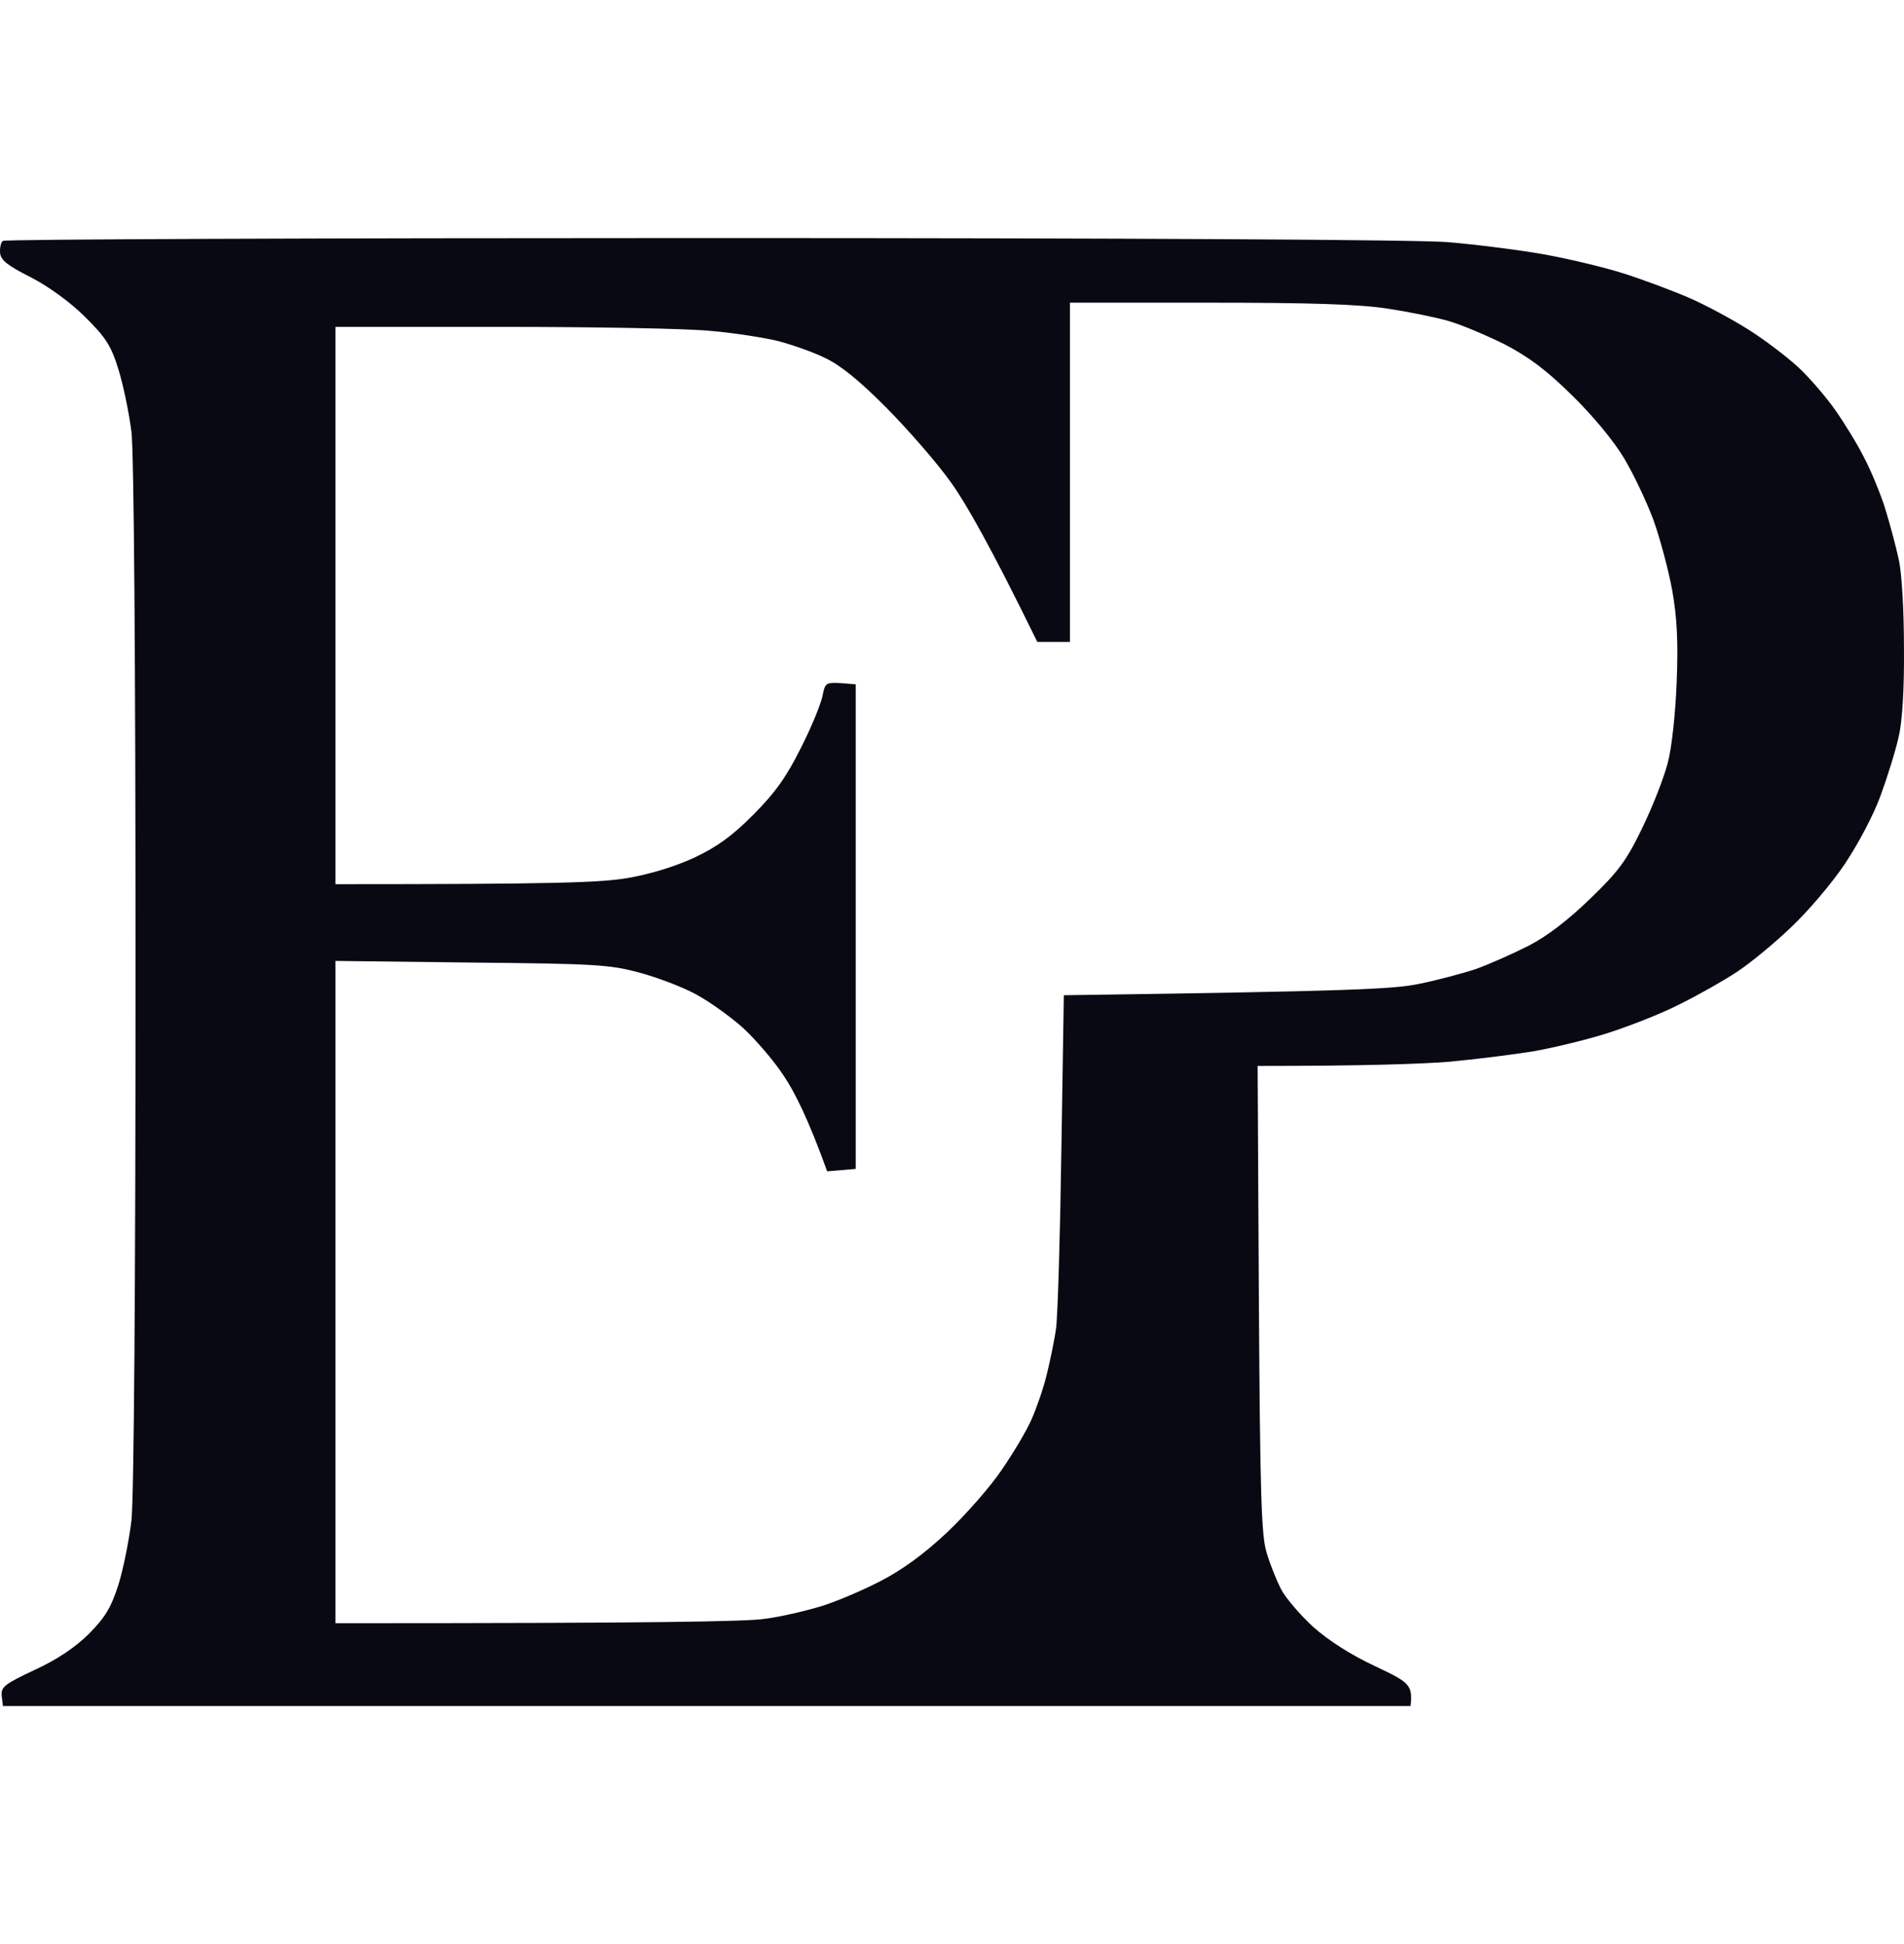 <svg width="48" height="49" viewBox="0 0 48 49" fill="none" xmlns="http://www.w3.org/2000/svg">
<path fill-rule="evenodd" clip-rule="evenodd" d="M17.654 6C28.547 6 35.655 6.041 36.488 6.102C37.218 6.163 38.34 6.305 38.957 6.417C39.574 6.529 40.459 6.743 40.911 6.886C41.364 7.028 42.105 7.303 42.557 7.496C43.01 7.69 43.699 8.066 44.1 8.321C44.501 8.575 45.047 8.993 45.324 9.247C45.602 9.502 46.024 9.99 46.26 10.326C46.497 10.662 46.836 11.212 47.001 11.547C47.176 11.883 47.412 12.453 47.526 12.82C47.639 13.186 47.793 13.756 47.865 14.092C47.947 14.438 47.999 15.405 47.999 16.331C48.009 17.339 47.958 18.194 47.865 18.571C47.793 18.907 47.587 19.568 47.412 20.047C47.237 20.535 46.836 21.289 46.507 21.777C46.188 22.256 45.581 22.968 45.16 23.365C44.748 23.762 44.131 24.271 43.791 24.495C43.452 24.719 42.804 25.085 42.351 25.309C41.899 25.543 41.086 25.859 40.551 26.032C40.016 26.205 39.163 26.409 38.648 26.5C38.134 26.582 37.167 26.704 36.488 26.765C35.809 26.816 34.451 26.867 31.705 26.867L31.736 32.75C31.767 37.636 31.797 38.705 31.931 39.132C32.014 39.417 32.178 39.824 32.291 40.048C32.404 40.272 32.775 40.7 33.104 41.005C33.495 41.351 34.05 41.707 34.657 41.992C35.542 42.41 35.614 42.461 35.562 43H0.074L0.043 42.745C0.023 42.522 0.105 42.45 0.866 42.094C1.442 41.829 1.895 41.524 2.244 41.178C2.656 40.761 2.8 40.516 2.985 39.946C3.108 39.549 3.253 38.827 3.314 38.318C3.376 37.758 3.417 32.353 3.417 24.576C3.417 16.555 3.376 11.425 3.314 10.886C3.253 10.407 3.108 9.705 2.985 9.308C2.8 8.708 2.666 8.504 2.142 7.985C1.761 7.608 1.226 7.221 0.773 6.987C0.187 6.692 0.023 6.56 0.002 6.377C-0.008 6.244 0.023 6.102 0.074 6.071C0.125 6.031 8.036 6 17.654 6ZM26.973 7.629V16.179H26.15C24.977 13.777 24.34 12.667 23.98 12.168C23.62 11.659 22.879 10.815 22.344 10.275C21.676 9.603 21.192 9.206 20.801 9.023C20.493 8.87 19.958 8.687 19.618 8.596C19.279 8.514 18.518 8.392 17.921 8.341C17.324 8.28 14.958 8.239 12.644 8.239H8.457V22.286C14.105 22.286 15.113 22.245 15.812 22.133C16.399 22.032 17.026 21.838 17.51 21.614C18.086 21.34 18.466 21.065 19.001 20.525C19.557 19.965 19.834 19.568 20.204 18.825C20.472 18.296 20.709 17.706 20.739 17.522C20.801 17.217 20.822 17.197 21.192 17.217L21.573 17.248V29.462L20.853 29.523C20.38 28.21 20.03 27.518 19.762 27.121C19.505 26.724 19.032 26.185 18.723 25.9C18.415 25.625 17.89 25.248 17.551 25.065C17.221 24.882 16.573 24.637 16.121 24.515C15.37 24.312 15 24.291 11.873 24.261L8.457 24.22V40.913C16.512 40.913 18.837 40.873 19.289 40.801C19.69 40.751 20.328 40.598 20.698 40.486C21.069 40.374 21.737 40.089 22.19 39.855C22.745 39.57 23.291 39.173 23.877 38.623C24.35 38.175 24.977 37.463 25.255 37.045C25.543 36.628 25.883 36.058 26.006 35.773C26.13 35.498 26.305 34.989 26.387 34.653C26.469 34.318 26.582 33.788 26.623 33.483C26.665 33.177 26.726 31.162 26.757 29.004L26.819 25.085C34.06 24.983 35.12 24.933 35.768 24.8C36.221 24.709 36.869 24.536 37.208 24.424C37.548 24.302 38.144 24.037 38.545 23.833C39.019 23.589 39.553 23.172 40.099 22.642C40.808 21.96 41.014 21.675 41.405 20.861C41.662 20.332 41.95 19.599 42.043 19.233C42.146 18.856 42.238 17.98 42.269 17.197C42.31 16.189 42.279 15.568 42.156 14.876C42.063 14.367 41.847 13.563 41.683 13.105C41.508 12.637 41.179 11.944 40.942 11.547C40.695 11.13 40.15 10.469 39.636 9.97C38.988 9.328 38.535 8.993 37.928 8.677C37.476 8.453 36.848 8.188 36.539 8.097C36.231 8.005 35.532 7.863 34.997 7.781C34.287 7.669 33.052 7.629 30.501 7.629H26.973Z" fill="#090914"/>
</svg>
